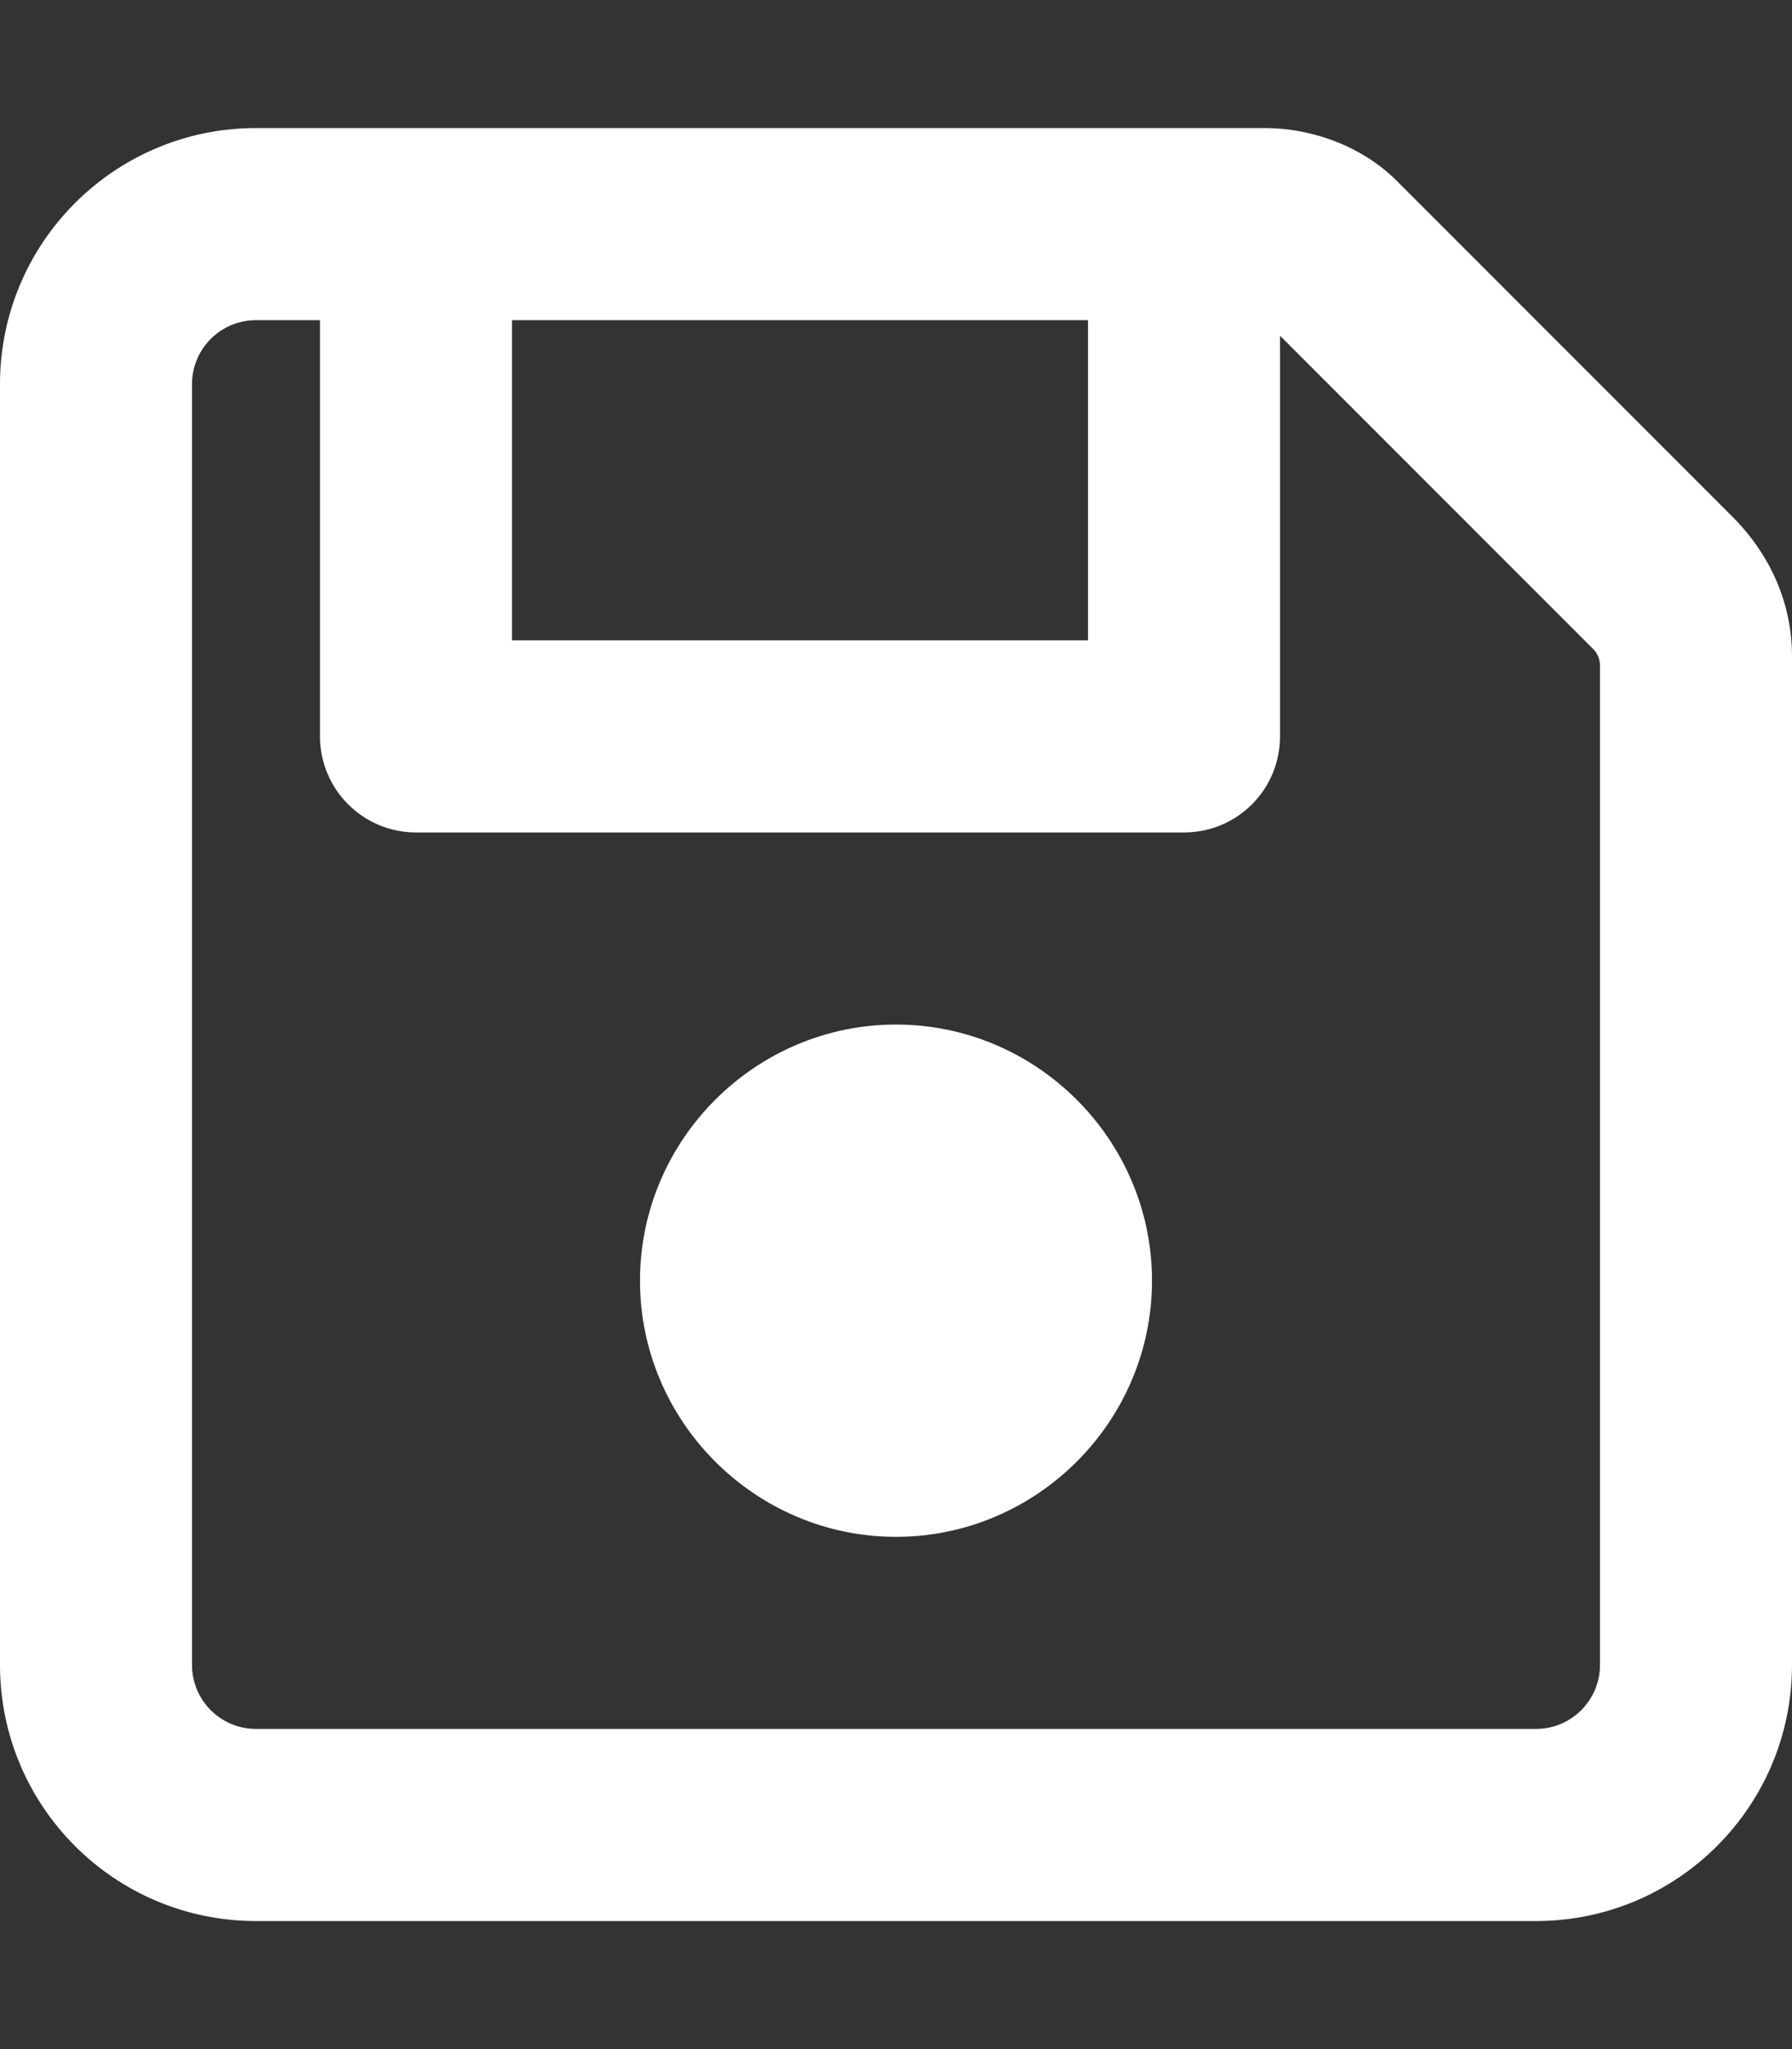 <svg viewBox="0 0 448 512" xmlns="http://www.w3.org/2000/svg"><rect x="0" y="0" width="448" height="512" fill="#333333" stroke="none"/><path d="m224 256c-35.2 0-64 28.8-64 64s28.8 64 64 64 64-28.8 64-64-28.8-64-64-64zm209.1-126.9-83.9-83.9c-8.1-8.14-20.4-13.2-33.1-13.2h-252.1c-35.35 0-64 28.65-64 64v320c0 35.35 28.65 64 64 64h320c35.35 0 64-28.65 64-64v-252.1c0-12.7-5.1-25-14.9-34.8zm-305.1-49.1h144v80h-144zm272 336c0 8.836-7.164 16-16 16h-320c-8.836 0-16-7.164-16-16v-320c0-8.838 7.164-16 16-16h16v104c0 13.25 10.75 24 24 24h192c13.3 0 24-10.7 24-24v-100.12l78.25 78.25c1.15 1.07 1.75 2.67 1.75 4.17z" fill="#fff"/></svg>